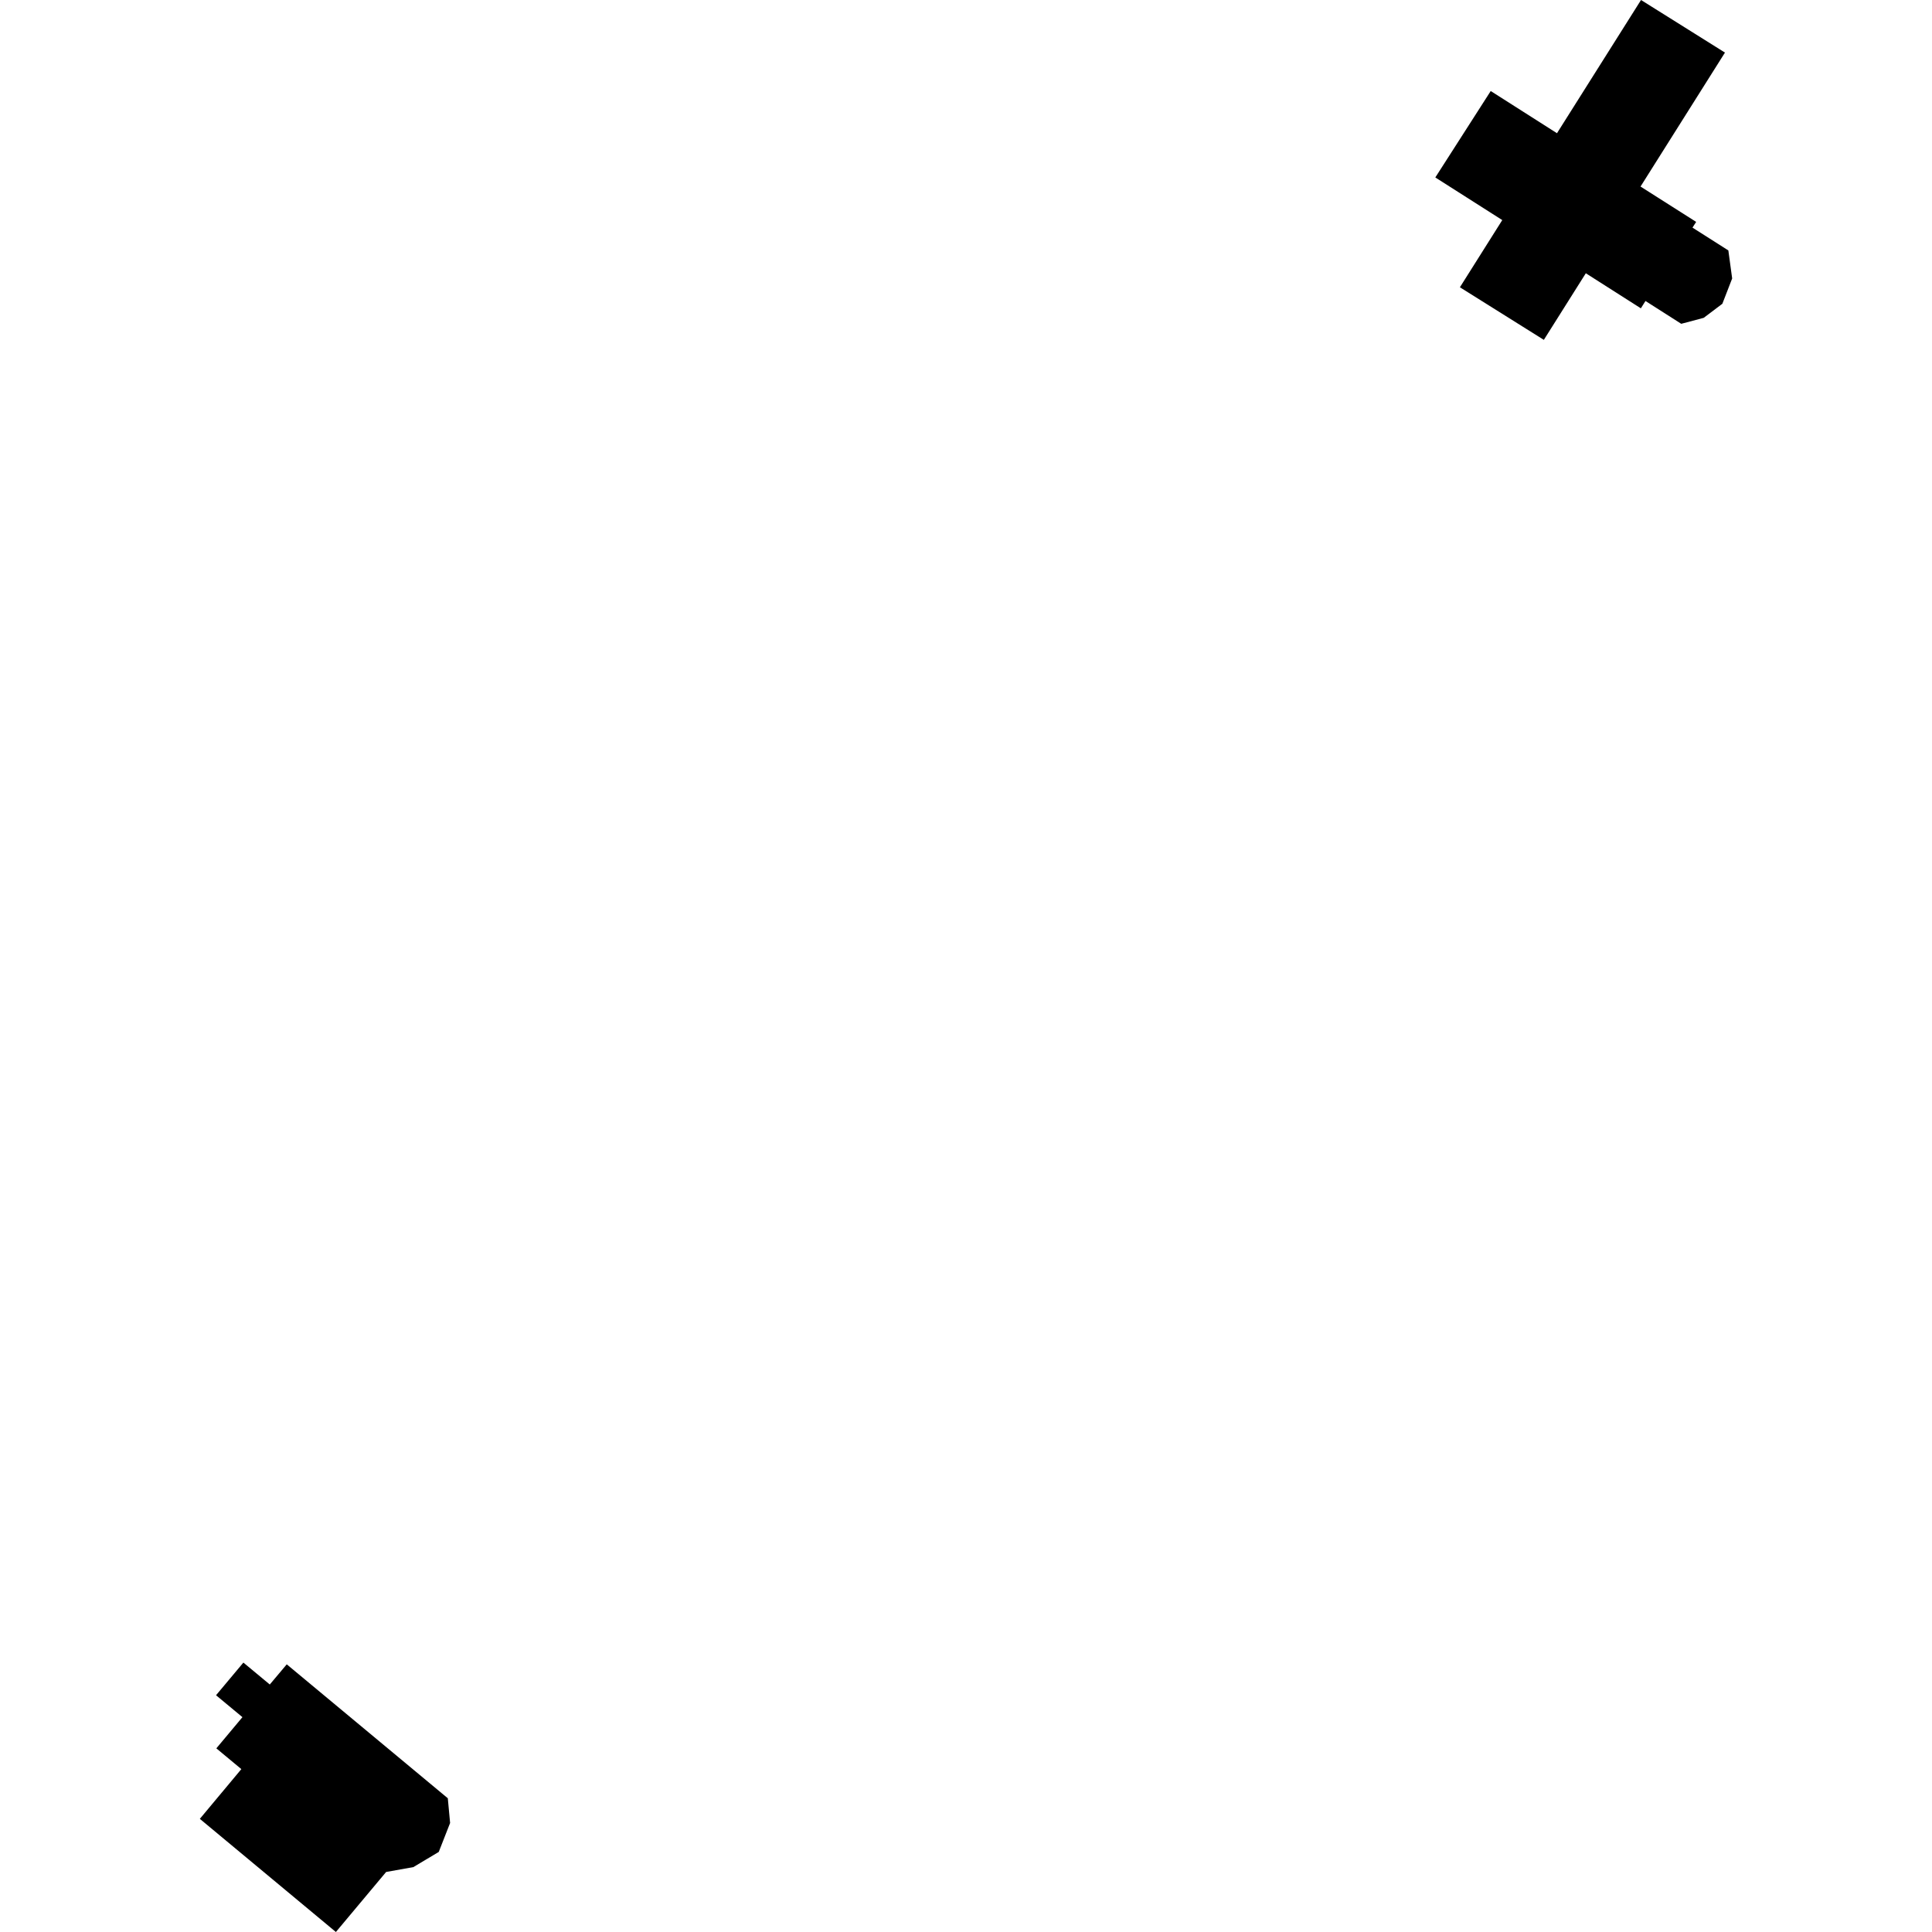 <?xml version="1.0" encoding="utf-8" standalone="no"?>
<!DOCTYPE svg PUBLIC "-//W3C//DTD SVG 1.1//EN"
  "http://www.w3.org/Graphics/SVG/1.1/DTD/svg11.dtd">
<!-- Created with matplotlib (https://matplotlib.org/) -->
<svg height="288pt" version="1.1" viewBox="0 0 288 288" width="288pt" xmlns="http://www.w3.org/2000/svg" xmlns:xlink="http://www.w3.org/1999/xlink">
 <defs>
  <style type="text/css">
*{stroke-linecap:butt;stroke-linejoin:round;}
  </style>
 </defs>
 <g id="figure_1">
  <g id="patch_1">
   <path d="M 0 288 
L 288 288 
L 288 0 
L 0 0 
z
" style="fill:none;opacity:0;"/>
  </g>
  <g id="axes_1">
   <g id="PatchCollection_1">
    <path clip-path="url(#pf999051d05)" d="M 50.07 288 
L 29.789 271.132 
L 35.976 263.719 
L 32.25 260.623 
L 36.139 255.974 
L 32.204 252.707 
L 36.281 247.838 
L 40.216 251.105 
L 42.746 248.1 
L 66.754 268.064 
L 67.096 271.747 
L 65.405 276.064 
L 61.617 278.326 
L 57.559 279.052 
L 50.07 288 
"/>
    <path clip-path="url(#pf999051d05)" d="M 223.941 32.807 
L 213.96 26.453 
L 222.219 13.569 
L 232.096 19.859 
L 244.625 -0 
L 257.137 7.839 
L 244.551 27.808 
L 252.843 33.077 
L 252.297 33.931 
L 257.642 37.331 
L 258.211 41.509 
L 256.749 45.281 
L 253.971 47.378 
L 250.62 48.268 
L 245.289 44.868 
L 244.599 45.961 
L 236.395 40.734 
L 230.138 50.663 
L 217.626 42.824 
L 223.941 32.807 
"/>
   </g>
  </g>
 </g>
 <defs>
  <clipPath id="pf999051d05">
   <rect height="288" width="228.423" x="29.789" y="0"/>
  </clipPath>
 </defs>
</svg>
